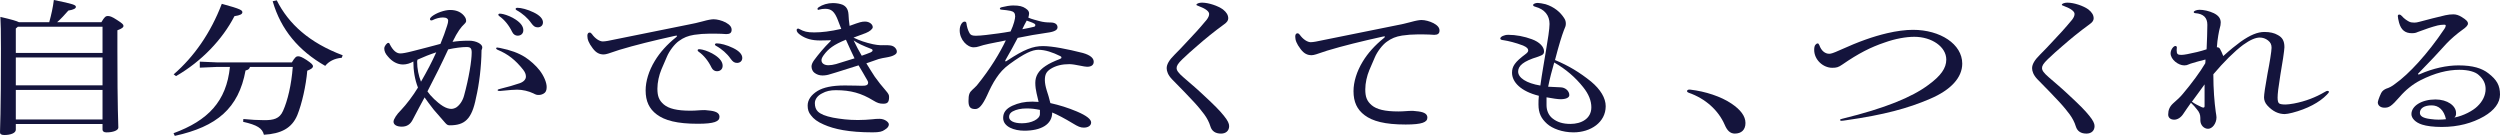 <?xml version="1.0" encoding="UTF-8"?><svg id="_レイヤー_2" xmlns="http://www.w3.org/2000/svg" viewBox="0 0 667.17 36.27"><defs><style>.cls-1{fill:#14143c;}</style></defs><g id="_レイヤー_2-2"><path class="cls-1" d="M27.06,5.92c.78-1.37,1.18-1.65,1.67-1.65.54,0,1.08.12,2.5,1.06,1.42.9,1.72,1.22,1.72,1.57,0,.39-.34.71-1.62,1.18v5.45c0,16.04.25,19.37.25,20.51,0,.75-1.37,1.29-3.19,1.29-.69,0-1.03-.31-1.03-.75v-1.49H4.22v1.53c0,.9-1.42,1.41-3.04,1.41-.83,0-1.18-.24-1.18-.71,0-.98.25-4.59.25-22.35C.25,7.88.2,6.75.1,4.51c3.09.71,4.36,1.1,4.95,1.41h8.09c.54-1.96.98-3.88,1.23-5.92,5.25,1.06,5.88,1.33,5.88,1.84,0,.39-.54.75-2.01.98-.98,1.1-1.91,2.16-2.99,3.1h11.82ZM27.36,7.14H4.76l-.54.47v6.51h23.14v-6.98ZM27.36,15.33H4.22v7.45h23.14v-7.45ZM27.36,24H4.22v7.88h23.14v-7.88Z"/><path class="cls-1" d="M77.87,16.67c.83-1.37,1.18-1.65,1.67-1.65.54,0,1.08.24,2.26.98,1.27.86,1.72,1.25,1.72,1.69,0,.39-.39.74-1.52,1.18-.34,4-1.42,8.78-2.65,11.84-1.47,3.53-4.36,4.98-8.92,5.25-.44-1.73-1.76-2.59-5.54-3.45l.05-.75c2.11.2,3.82.31,5.59.31,2.45,0,4.07-.35,5-2.47,1.23-2.71,2.25-7.02,2.6-11.73h-11.42c-.15.51-.44.78-1.18.94-1.86,10.12-7.65,14.98-18.88,17.45l-.34-.71c9.17-3.37,14.12-8.47,15.05-17.69h-3.43l-4.61.2v-1.61l4.61.2h19.95ZM46.35,19.84c5.39-4.67,9.85-10.98,12.84-18.82,5.2,1.41,5.49,1.73,5.49,2.27,0,.47-.64.82-2.11,1.02-3.19,6.2-8.78,12.08-15.59,16l-.64-.47ZM73.85.08c3.19,6.35,8.73,11.33,17.6,14.67l-.25.67c-1.96.16-3.48.98-4.41,2.16-7.06-4.04-11.82-9.61-14.02-17.25l1.08-.24Z"/><path class="cls-1" d="M110.34,16.39c-.83.51-1.86.82-2.79.82-1.47,0-2.89-.75-4.02-2.12-.69-.75-.98-1.45-.98-2.16,0-.63.69-1.49,1.08-1.49.15,0,.25.04.34.27.93,1.88,1.91,2.55,2.84,2.55.59,0,1.57-.16,3.38-.63,2.4-.63,4.95-1.25,7.35-1.92.74-1.76,1.27-3.25,1.77-4.82.2-.55.29-1.06.29-1.37,0-.55-.49-.86-1.42-.86-.83,0-1.86.27-2.65.67-.15.08-.25.12-.44.12s-.34-.12-.34-.35c0-.2.15-.43.49-.71,1.18-.94,3.38-1.73,4.9-1.73,1.81,0,3.14.67,3.97,1.92.2.31.29.63.29.98,0,.27-.1.47-.49.86-.83.78-1.77,1.92-3.14,4.75,1.23-.2,2.6-.31,4.46-.31s3.48.9,3.48,1.76c0,.24-.1.55-.2.78-.05,4.47-.64,9.14-1.47,12.67-1.13,5.84-3.09,7.37-7.01,7.37-.54,0-.78-.16-1.23-.67-1.13-1.29-2.11-2.43-3.04-3.49-1.03-1.29-1.86-2.47-2.45-3.29-.83,1.49-2.01,3.76-3.24,6.08-.59,1.1-1.47,1.73-2.84,1.73s-2.21-.51-2.21-1.33c0-.63.83-1.96,2.01-3.1,1.42-1.49,3.24-3.88,4.51-6-.83-2.12-1.23-4.51-1.23-6.98ZM111.42,15.92c-.05.2-.1.35-.1.55,0,1.84.39,3.76,1.03,5.33,1.67-2.9,2.89-5.22,4.07-7.84-1.91.63-3.24,1.18-5,1.96ZM118.19,28.31c.83.51,1.62.75,2.25.75.44,0,.93-.16,1.32-.39.88-.59,1.67-1.69,2.06-3.06,1.32-4.78,2.06-9.45,2.06-11.57,0-1.14-.29-1.49-1.37-1.49-1.23,0-3.14.24-4.9.63-1.76,3.8-3.38,7.06-5.54,11.21.78,1.18,2.6,2.98,4.12,3.92ZM134.27,24.2c-.29.04-.64.08-.83.08-.34,0-.64-.04-.64-.2s.1-.24.59-.35c1.96-.47,3.87-1.02,5.34-1.53,1.08-.39,1.62-1.06,1.62-1.76,0-.63-.25-1.21-.74-1.84-2.06-2.59-4.02-4.16-6.86-5.33-.25-.12-.34-.24-.34-.39,0-.12.1-.2.29-.2.15,0,.34.04.74.12,2.89.59,4.9,1.33,6.72,2.47,1.32.86,2.84,2.2,3.87,3.53,1.13,1.49,1.86,3.22,1.86,4.43,0,.9-.25,1.45-.83,1.76-.44.24-.83.35-1.27.35-.54,0-.74-.04-1.47-.43-1.23-.59-2.89-.98-4.31-.98-.88,0-2.21.12-3.73.27ZM134.27,3.76c1.03.24,2.4.82,3.33,1.45,1.42.94,2.06,1.88,2.06,2.86,0,.9-.64,1.45-1.52,1.45-.59,0-1.13-.31-1.47-1.02-.83-1.73-2.06-3.25-3.43-4.2-.2-.16-.25-.24-.25-.39s.15-.27.39-.27c.2,0,.49.04.88.12ZM143.48,7.29c-.64,0-1.08-.24-1.72-1.14-.88-1.29-2.35-2.59-3.87-3.41-.2-.12-.29-.2-.29-.35s.15-.31.49-.31c.98,0,2.7.43,4.31,1.22,1.72.82,2.5,1.76,2.5,2.67,0,.82-.59,1.33-1.42,1.33Z"/><path class="cls-1" d="M157.89,8.98c.93,1.37,2.16,2.08,2.99,2.08.69,0,2.01-.27,3.09-.51,6.72-1.33,13.09-2.63,19.81-4,1.32-.24,2.45-.51,3.77-.86,1.37-.39,2.35-.55,2.89-.55.93,0,2.16.31,3.24.86,1.13.63,1.57,1.22,1.57,1.96,0,.82-.49,1.14-1.42,1.14-.29,0-.74-.04-1.32-.08-.98-.04-2.01-.04-3.09-.04-1.37,0-2.94.12-4.17.31-1.67.27-2.84.75-4.07,1.65-1.13.78-2.55,2.63-3.19,4.16-.59,1.37-1.03,2.39-1.47,3.41-.64,1.53-1.08,3.45-1.08,5.14,0,2.04.44,3.14,1.72,4.24,1.32,1.1,3.48,1.65,7.11,1.65.74,0,1.42-.04,1.96-.08.54-.04,1.13-.08,1.91-.08.25,0,.93.08,1.52.16,1.76.24,2.35.82,2.35,1.65,0,1.22-1.37,1.84-5.79,1.84-5.59,0-8.82-.9-10.93-2.47-2.06-1.53-2.99-3.57-2.99-6.43,0-2.43.83-5.22,2.45-7.88,1.37-2.27,3.28-4.39,5.59-6.24.25-.2.34-.31.34-.39s-.05-.12-.15-.12-.29.04-.49.08c-5.64,1.25-10.59,2.47-14.76,3.73-1.13.35-2.06.67-2.94.98-.49.16-.93.24-1.23.24-1.08,0-2.01-.39-2.94-1.65-1.08-1.41-1.42-2.39-1.42-3.33,0-.59.25-.86.59-.86.25,0,.34.08.54.31ZM187.46,13.25c1.03.24,2.4.82,3.33,1.45,1.42.94,2.06,1.88,2.06,2.86,0,.9-.64,1.45-1.52,1.45-.59,0-1.13-.31-1.47-1.02-.83-1.73-2.06-3.25-3.43-4.2-.2-.16-.25-.24-.25-.39s.15-.27.39-.27c.2,0,.49.04.88.12ZM196.67,16.78c-.64,0-1.08-.24-1.72-1.14-.88-1.29-2.35-2.59-3.87-3.41-.2-.12-.29-.2-.29-.35s.15-.31.49-.31c.98,0,2.7.43,4.31,1.22,1.72.82,2.5,1.76,2.5,2.67,0,.82-.59,1.33-1.42,1.33Z"/><path class="cls-1" d="M223.64,5.45c-.93-2.39-1.77-3.1-3.43-3.1-.49,0-1.18.08-1.52.2-.1.04-.2.08-.29.08-.15,0-.25-.12-.25-.24,0-.16.1-.31.34-.47.98-.67,2.4-1.1,3.78-1.1,1.08,0,1.96.2,2.55.43.88.39,1.52,1.1,1.62,2.59.05.98.1,1.8.29,3.06,2.89-1.06,3.24-1.14,4.17-1.14,1.03,0,2.01.67,2.01,1.49,0,.47-.78,1.14-1.86,1.57s-2.01.75-3.28,1.22c1.62.78,3.24,1.33,5.2,1.76.74.16,1.42.24,2.01.27.44,0,1.27-.04,1.96,0,.93.04,1.37.16,1.86.59.39.39.54.78.54,1.1,0,.35-.15.63-.64.9-.49.31-1.23.51-2.16.67-.69.08-1.42.27-2.06.43-1.03.35-2.11.71-3.28,1.14.83,1.37,1.67,2.67,2.25,3.57.88,1.25,1.86,2.47,2.89,3.65.78.9.93,1.22.93,1.76,0,1.49-.49,1.8-1.57,1.8-.98,0-1.57-.2-2.65-.86-3.19-1.96-6.03-2.75-10-2.75-1.42,0-2.6.24-3.68.86-1.13.55-1.91,1.53-1.91,2.59,0,.94.25,1.73.83,2.27.74.67,1.91,1.18,4.02,1.61,1.96.35,4.02.63,6.62.63,1.27,0,2.84-.08,3.92-.2.64-.08,1.08-.12,1.86-.12,1.42,0,2.5.9,2.5,1.49,0,.51-.34.98-1.13,1.45-.64.47-1.42.67-3.19.67-6.37,0-10.3-.86-13.04-2.08-1.67-.71-2.75-1.53-3.43-2.47-.64-.75-.88-1.57-.88-2.59,0-1.53.93-2.86,2.65-3.92,1.57-.94,3.87-1.45,7.26-1.45,2.3,0,4.02.08,4.56.08,1.13,0,1.67-.16,1.67-.86,0-.12-.05-.27-.15-.47-.83-1.41-1.52-2.71-2.4-4.12-1.86.59-3.92,1.21-5.98,1.88-.44.16-.98.31-1.57.47-.78.27-1.47.35-2.11.35-.78,0-1.52-.24-2.16-.75-.44-.35-.74-.98-.74-1.69,0-.43.25-1.02.64-1.57,1.18-1.61,2.75-3.49,4.27-4.98.2-.2.25-.24.25-.31s-.05-.12-.15-.12-.1,0-.49.04c-.83.04-1.67.04-2.21.04-2.26,0-3.78-.47-5.15-1.37-.78-.51-1.13-.98-1.13-1.41,0-.27.2-.39.39-.39.1,0,.2.04.34.12,1.23.67,2.06.9,3.97.9,2.01,0,4.31-.28,7.21-.94-.25-.67-.59-1.57-.88-2.27ZM225.75,10.59c-3.24,1.33-4.66,2.39-5.93,4.12-.44.63-.59.98-.59,1.37,0,.78.69,1.33,1.86,1.33.54,0,1.32-.12,2.01-.31,1.57-.47,3.19-.98,4.95-1.53-.78-1.69-1.47-3.02-2.3-4.98ZM232.37,13.96c.39-.2.49-.35.49-.51s-.05-.27-.34-.39c-2.26-.86-3.68-1.53-4.71-2.27.74,1.53,1.37,2.75,2.16,4.08.83-.27,1.62-.59,2.4-.9Z"/><path class="cls-1" d="M270.91,4.31c0-.78-.34-1.22-1.23-1.41-.54-.12-1.52-.24-2.35-.31-.39-.04-.49-.12-.49-.31,0-.16.1-.24.44-.35,1.08-.27,2.26-.47,3.09-.47,1.67,0,2.55.24,3.33.78.69.47.93.82.93,1.37,0,.35-.1.63-.2,1.1,1.08.47,2.11.67,3.04.94.83.23,1.76.35,2.89.35,1.23,0,1.86.51,1.86,1.29,0,.67-.69,1.18-2.79,1.45-2.75.39-4.95.78-7.84,1.37-.98,1.88-1.96,3.69-3.19,5.8-.1.16-.15.28-.15.35s.05.12.15.12.15-.04.39-.2c4.56-3.02,6.91-3.88,9.56-3.88,2.45,0,6.47.78,10.64,1.84,2.06.59,2.89,1.41,2.89,2.35,0,.86-.64,1.33-1.77,1.33-.29,0-1.08-.12-1.96-.31-.98-.2-2.06-.39-2.79-.39-1.91,0-3.58.39-4.95,1.25-1.18.75-1.57,1.53-1.57,3.02,0,.78.2,1.76.49,2.71.34,1.06.69,2.12.98,3.41,2.45.55,4.71,1.25,7.06,2.24,2.7,1.14,3.82,2.12,3.82,2.94s-.78,1.37-1.96,1.37c-.88,0-1.52-.27-2.94-1.14-2.06-1.25-4.22-2.39-5.49-2.9,0,3.18-2.94,4.86-7.45,4.86-2.65,0-5.64-1.02-5.64-3.41,0-1.45.78-2.47,2.45-3.25,1.67-.75,3.24-1.1,5.34-1.1.54,0,1.13.04,1.67.08-.2-.82-.39-1.61-.54-2.31-.2-.82-.34-1.84-.34-2.78,0-1.73.78-3.22,2.75-4.51.98-.67,2.25-1.25,3.68-1.8.44-.16.54-.27.54-.43,0-.2-.1-.31-.29-.39-2.06-1.02-4.02-1.69-5.88-1.69-1.57,0-3.68.9-7.65,3.8-1.67,1.22-2.6,2.31-3.53,3.69-.93,1.33-1.86,3.25-2.45,4.59-1.32,2.86-2.25,3.73-3.19,3.73-1.23,0-1.81-.47-1.81-2.12,0-1.76.25-2.31,1.03-3.02.34-.31.74-.67,1.18-1.14,3.68-4.51,6.18-8.75,7.75-12.04-1.37.27-3.09.63-4.46.9-1.13.24-2.01.47-2.7.71-.49.16-.88.24-1.42.24-1.76,0-3.73-2.08-3.73-4.51,0-1.45.74-2.35,1.27-2.35.34,0,.49.12.54.51.1.75.34,1.76.83,2.59.29.47.64.67,1.67.67.69,0,1.67-.08,2.7-.2,2.26-.27,4.46-.55,6.57-.94.88-1.88,1.23-3.41,1.23-4.08ZM274,28.94c-1.57,0-2.75.27-3.73.78-.64.35-.98.82-.98,1.49,0,.98,1.18,1.69,3.43,1.69,2.6,0,4.8-1.14,4.8-2.47v-1.1c-1.27-.27-2.3-.39-3.53-.39ZM274,5.49c-.39.67-.83,1.57-1.18,2.31,1.23-.2,2.3-.47,3.19-.67.25-.12.29-.27.29-.43,0-.12-.05-.24-.2-.35-.54-.35-1.42-.59-2.11-.86Z"/><path class="cls-1" d="M320.82.71c1.67,0,4.17.82,5.54,1.8.98.78,1.42,1.53,1.42,2.39,0,.55-.34,1.06-1.08,1.57-2.65,1.92-5.1,3.92-7.16,5.73-1.42,1.21-2.79,2.43-3.97,3.57-1.23,1.18-1.57,1.8-1.57,2.39,0,.63.44,1.29,1.86,2.51,2.06,1.76,3.97,3.41,5.74,5.1,2.16,2,3.92,3.73,5,5.1,1.08,1.33,1.42,2.12,1.42,2.78,0,1.25-.88,2-2.16,2-1.47,0-2.45-.63-2.84-1.92-.34-1.14-.93-2.23-1.62-3.18-.69-.9-1.47-1.92-2.7-3.25-1.42-1.57-3.48-3.65-5.98-6.2-1.03-1.1-1.37-2.12-1.37-2.9,0-1.02.64-2.16,2.11-3.61.93-.94,2.4-2.43,3.53-3.69,1.47-1.53,3.19-3.41,5.05-5.65.44-.59.64-1.06.64-1.53,0-.67-.93-1.41-2.75-2.08-.59-.2-.64-.27-.64-.39,0-.24.64-.55,1.52-.55Z"/><path class="cls-1" d="M346.8,9.18c.93,1.37,2.16,2.08,2.99,2.08.69,0,2.01-.27,3.09-.51,6.72-1.33,13.09-2.63,19.81-4,1.32-.24,2.45-.51,3.77-.86,1.37-.39,2.35-.55,2.89-.55.93,0,2.16.31,3.24.86,1.13.63,1.57,1.22,1.57,1.96,0,.82-.49,1.14-1.42,1.14-.29,0-.74-.04-1.32-.08-.98-.04-2.01-.04-3.09-.04-1.37,0-2.94.12-4.17.31-1.67.27-2.84.75-4.07,1.65-1.13.79-2.55,2.63-3.19,4.16-.59,1.37-1.03,2.39-1.47,3.41-.64,1.53-1.08,3.45-1.08,5.14,0,2.04.44,3.14,1.72,4.24,1.32,1.1,3.48,1.65,7.11,1.65.74,0,1.42-.04,1.96-.08s1.13-.08,1.91-.08c.25,0,.93.08,1.52.16,1.76.24,2.35.82,2.35,1.65,0,1.22-1.37,1.84-5.79,1.84-5.59,0-8.83-.9-10.93-2.47-2.06-1.53-2.99-3.57-2.99-6.43,0-2.43.83-5.22,2.45-7.88,1.37-2.28,3.29-4.39,5.59-6.24.25-.2.34-.31.34-.39s-.05-.12-.15-.12-.29.04-.49.08c-5.64,1.25-10.59,2.47-14.76,3.73-1.13.35-2.06.67-2.94.98-.49.16-.93.24-1.23.24-1.08,0-2.01-.39-2.94-1.65-1.08-1.41-1.42-2.39-1.42-3.33,0-.59.25-.86.59-.86.25,0,.34.08.54.31Z"/><path class="cls-1" d="M409.73,1.8c-.44-.12-.59-.24-.59-.47,0-.27.59-.55,1.23-.55.34,0,1.42.16,2.11.35,2.25.71,3.92,2.08,4.95,3.72.34.51.44.94.44,1.49,0,.47-.1.82-.54,1.8-.54,1.45-1.23,3.57-2.35,7.88,3.68,1.53,6.57,3.29,9.61,5.73,2.55,2.12,3.92,4.43,3.92,6.59,0,4.31-4.02,6.98-8.58,6.98-3.04,0-5.64-1.02-7.06-2.27-1.57-1.41-2.3-2.86-2.3-5.18,0-.63,0-1.49.1-2.31-4.8-1.18-7.16-3.65-7.16-6.16,0-1.69.78-2.86,3.58-4.94.54-.39.74-.71.74-.98,0-.47-.29-.86-1.37-1.33-1.91-.74-4.02-1.25-5.15-1.41-.78-.08-.93-.24-.93-.47,0-.47,1.03-.98,2.11-.98,2.06,0,4.31.43,6.32,1.18,2.06.75,3.24,2.04,3.24,3.22,0,.71-.25.98-1.62,1.45-4.02,1.22-5.29,2.47-5.29,3.96,0,1.65,2.16,3.1,5.93,3.73.44-3.22,1.03-6.43,1.47-9.14.54-3.14.98-6,.98-7.29,0-2.31-1.32-3.92-3.77-4.59ZM413.16,23.14c1.37.08,2.3.12,3.24.16,1.28,0,2.4.94,2.4,2.08,0,.67-.88,1.1-2.35,1.1-.59,0-2.16-.2-3.73-.51v2.12c0,1.37.54,2.67,1.57,3.49,1.27,1.02,2.79,1.49,4.8,1.49,2.94,0,5.59-1.41,5.59-4.43,0-1.73-.69-3.53-2.21-5.41-2.06-2.59-4.61-4.79-7.7-6.55-.59,2-1.18,4.27-1.62,6.47Z"/><path class="cls-1" d="M450.22,24.31c0-.16.1-.27.29-.35.1-.04.29-.08.59-.04,4.02.47,8.19,1.84,10.98,3.73,2.4,1.61,3.73,3.33,3.73,5.18s-1.13,2.82-2.84,2.82c-1.23,0-2.06-.82-2.7-2.35-1.67-3.84-5.1-6.98-9.61-8.55-.25-.08-.44-.24-.44-.43Z"/><path class="cls-1" d="M485.52,12.04c.54,1.57,1.57,2.31,2.65,2.31.44,0,1.03-.16,2.84-.98,5.2-2.35,8.82-3.61,12.6-4.51,2.5-.59,4.95-.9,6.91-.9,7.26,0,13.14,3.8,13.14,9.02,0,3.69-2.99,7.02-8.63,9.41-5.83,2.51-12.31,4.27-22.31,5.69-.59.08-1.03.16-1.32.16-.2,0-.34-.08-.34-.23s.15-.24.69-.35c11.37-2.78,18.48-5.73,22.85-8.98,3.33-2.43,4.8-4.47,4.8-6.78,0-3.41-3.87-6.08-8.53-6.08-2.21,0-5.1.51-7.94,1.53-3.63,1.22-6.91,2.86-11.28,5.88-1.08.75-1.57.86-2.7.86-2.4,0-4.8-2.12-4.8-4.78,0-.63.1-1.1.34-1.37.2-.24.39-.35.59-.35s.29.12.44.47Z"/><path class="cls-1" d="M551.77.71c1.67,0,4.17.82,5.54,1.8.98.78,1.42,1.53,1.42,2.39,0,.55-.34,1.06-1.08,1.57-2.65,1.92-5.1,3.92-7.16,5.73-1.42,1.21-2.79,2.43-3.97,3.57-1.23,1.18-1.57,1.8-1.57,2.39,0,.63.44,1.29,1.86,2.51,2.06,1.76,3.97,3.41,5.74,5.1,2.16,2,3.92,3.73,5,5.1,1.08,1.33,1.42,2.12,1.42,2.78,0,1.25-.88,2-2.16,2-1.47,0-2.45-.63-2.84-1.92-.34-1.14-.93-2.23-1.62-3.18-.69-.9-1.47-1.92-2.7-3.25-1.42-1.57-3.48-3.65-5.98-6.2-1.03-1.1-1.37-2.12-1.37-2.9,0-1.02.64-2.16,2.11-3.61.93-.94,2.4-2.43,3.53-3.69,1.47-1.53,3.19-3.41,5.05-5.65.44-.59.64-1.06.64-1.53,0-.67-.93-1.41-2.75-2.08-.59-.2-.64-.27-.64-.39,0-.24.64-.55,1.52-.55Z"/><path class="cls-1" d="M588.58,15.88c-1.37.35-2.5.63-3.97,1.1-.25.08-.44.16-.69.27-.25.12-.54.2-1.03.2-1.57,0-3.63-1.57-3.63-3.22,0-.98.79-1.96,1.28-1.96.2,0,.39.16.39.35s-.05.51-.05.78c0,1.06.29,1.25,1.27,1.25.39,0,.93-.08,1.57-.2,1.67-.31,3.53-.75,5.15-1.29.1-2.24.2-4.94.2-6.55,0-1.88-1.03-2.94-3.24-3.1-.29-.04-.39-.12-.39-.31,0-.24.69-.59,1.52-.59,1.13,0,2.55.31,3.82.9,1.27.63,1.86,1.41,1.86,2.51,0,.51-.1.98-.25,1.49-.2.67-.64,2.94-.78,5.1.39,0,.64.12.83.43.25.43.54,1.06.88,1.92,1.81-1.65,3.33-2.86,4.61-3.8,2.6-1.84,4.56-2.63,6.37-2.63,1.47,0,2.65.27,3.58.82,1.18.63,1.76,1.53,1.76,3.25,0,.75-.59,4.67-1.08,7.37-.54,3.41-.74,5.02-.74,6.08,0,.9.15,1.33.39,1.53s.79.31,1.77.31c.54,0,1.32-.12,2.21-.27,3.09-.59,5.79-1.65,8.19-3.06.39-.24.59-.31.74-.31.25,0,.39.08.39.24,0,.2-.15.39-.54.78-1.96,2.04-5.25,3.8-9.22,4.82-.78.2-1.62.35-2.01.35-1.67,0-3.24-.71-4.71-2.35-.59-.67-.83-1.41-.83-2.12s.29-2.82.93-6.31c.54-2.71,1.08-6.04,1.08-6.9s-.25-1.41-.93-1.96-1.47-.78-2.21-.78c-1.13,0-2.55.59-4.46,1.96-2.4,1.8-5.15,4.55-7.94,7.84,0,4,.29,7.45.64,10,.1.67.2,1.18.2,1.49,0,1.65-1.13,3.06-2.25,3.06-1.03,0-2.06-.9-2.06-2.31v-.59c0-.9-.29-1.57-.93-2.31-.44-.55-.88-1.1-1.57-1.73-.78,1.14-1.52,2.12-2.01,2.9-.64,1.02-1.57,1.61-2.45,1.61-.93,0-1.62-.47-1.62-1.37,0-1.18.39-2.12,1.27-2.94,1.13-.98,2.01-1.8,2.65-2.59,2.3-2.71,4.61-5.84,5.98-8.16.05-.39.05-.67.05-1.02ZM584.95,27.14c.69.51,1.72,1.06,2.6,1.45.2.08.34.12.49.12.2,0,.29-.16.29-.39v-5.8c-1.23,1.73-2.35,3.22-3.38,4.63Z"/><path class="cls-1" d="M645.45,19.88c.1,0,.2-.04.39-.12,3.48-1.53,7.11-2.31,10.25-2.31,3.87,0,6.28.78,7.99,2.12,2.25,1.73,3.09,3.25,3.09,5.65,0,2.2-1.47,4.2-4.27,5.84-3.14,1.8-6.86,2.82-11.28,2.82-2.25,0-4.02-.24-5.25-.63-1.86-.59-2.84-1.76-2.84-2.79,0-2.2,2.75-3.92,6.42-3.92,3.19,0,5.49,1.69,5.49,3.61,0,.43,0,.82-.44,1.22,2.45-.47,4.95-1.84,6.08-2.94,1.47-1.37,2.25-3.02,2.25-4.67,0-1.45-.59-2.67-1.86-3.76-.88-.82-2.7-1.37-5.15-1.37-3.09,0-6.52.82-10.44,2.82-2.06,1.06-3.97,2.63-5.44,4.35-2.3,2.63-2.89,2.94-4.12,2.94-1.03,0-1.76-.59-1.76-1.41,0-.27.29-1.22.88-2.47.29-.59.74-.9,1.32-1.18.88-.27,1.62-.67,2.45-1.33,3.58-2.51,8.68-8,13.14-14.67.2-.27.34-.63.34-.82s-.1-.27-.44-.27c-.54,0-1.23.08-1.72.2-1.52.39-3.19.94-5.34,1.76-.49.24-.88.31-1.57.31-1.76,0-2.84-.86-3.38-2.78-.2-.75-.34-1.45-.34-1.8,0-.27.15-.39.39-.39s.49.16.69.39c.54.63,1.18,1.1,1.91,1.49.44.2.78.27,1.47.27.39,0,.79-.08,1.37-.24,2.01-.55,4.8-1.25,6.86-1.73.69-.16,1.47-.24,2.11-.24.74,0,1.42.2,2.25.71,1.28.78,1.67,1.25,1.67,1.76,0,.47-.54,1.02-1.52,1.69-1.32.94-3.09,2.43-4.22,3.65-2.11,2.35-4.46,4.86-7.35,7.8-.2.2-.25.23-.25.31s.05.12.15.12ZM648.93,28.12c-2.01,0-3.14.78-3.14,2,0,.86.83,1.41,2.84,1.65.88.12,1.52.16,2.16.16s1.37-.04,1.96-.12c-.54-2.43-1.91-3.69-3.82-3.69Z"/></g></svg>